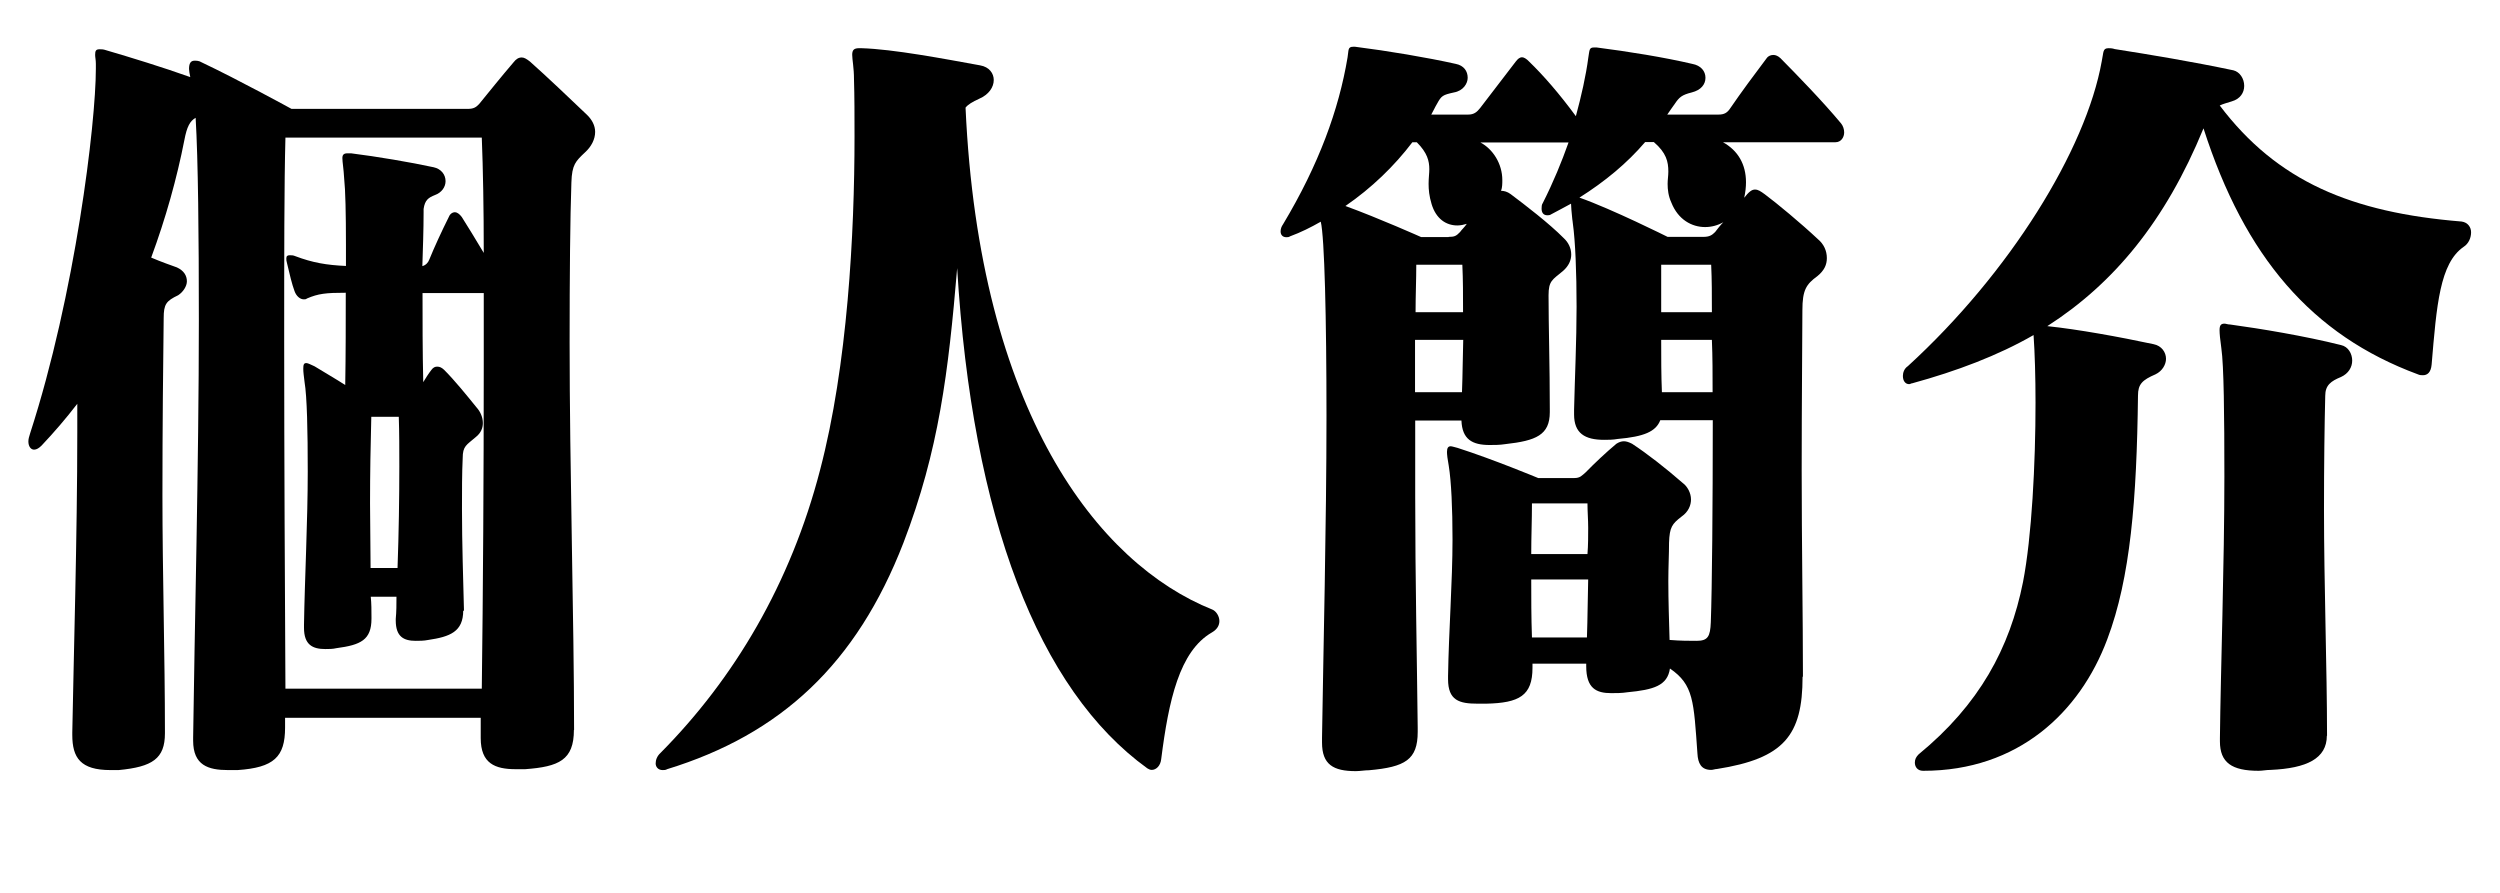 <?xml version="1.0" encoding="UTF-8"?>
<svg id="_图层_1" data-name="图层 1" xmlns="http://www.w3.org/2000/svg" viewBox="0 0 140.05 50">
  <path d="m32.15,40.89c0,1.69-.84,2.06-2.73,2.2h-.53c-1.16,0-1.96-.32-1.96-1.74v-1.14h-10.96v.55c0,1.65-.63,2.24-2.66,2.38h-.53c-1.12,0-1.96-.27-1.96-1.65v-.18c.07-5.63.32-15.34.32-23.35,0-4.81-.04-8.98-.18-11.36-.32.18-.49.5-.63,1.24-.42,2.15-1.05,4.4-1.86,6.59.53.23,1.19.46,1.44.55.39.18.56.46.56.78,0,.27-.21.6-.49.78-.67.32-.81.5-.81,1.28-.03,2.52-.07,6.04-.07,9.94,0,4.3.14,9.07.14,13.23v.09c0,1.42-.7,1.88-2.59,2.06h-.46c-1.68,0-2.14-.69-2.14-1.97v-.14c.07-3.98.28-11.08.28-16.81v-1.6c-.63.82-1.3,1.6-2,2.34-.14.14-.28.23-.42.23-.18,0-.32-.18-.32-.46,0-.14.04-.27.1-.46,2.52-7.78,3.68-17.35,3.68-20.42v-.27c0-.23-.04-.37-.04-.5,0-.23.04-.32.25-.32.1,0,.21,0,.35.05,1.4.41,3.19.96,4.73,1.51-.04-.18-.07-.37-.07-.46,0-.32.1-.46.31-.46.1,0,.25,0,.39.09,2.03.96,5.04,2.61,5.04,2.61h9.88c.32,0,.46-.09.63-.27.49-.6,1.26-1.56,1.93-2.34.14-.18.28-.27.46-.27.14,0,.28.09.46.23.88.78,2.28,2.11,3.19,2.98.28.27.46.6.46.96,0,.41-.21.82-.56,1.14-.53.5-.74.69-.77,1.69-.07,1.97-.1,5.22-.1,8.98,0,6.96.25,15.71.25,21.61v.09Zm-6.2-6.69c0,1.19-.74,1.47-1.96,1.65-.25.05-.49.05-.7.05-.67,0-1.12-.23-1.12-1.14v-.09c.04-.41.04-.82.04-1.24h-1.44c.04.37.04.78.04,1.14v.09c0,1.19-.6,1.47-1.96,1.65-.21.05-.42.05-.63.05-.7,0-1.19-.23-1.19-1.19v-.18c.04-2.52.21-5.82.21-8.56,0-2.29-.04-4.21-.18-5.04-.04-.32-.07-.55-.07-.73,0-.23.03-.32.17-.32.1,0,.25.09.46.18.6.37,1.23.73,1.72,1.05.03-1.69.03-3.62.03-5.17-1.12,0-1.54.05-2.17.32-.07.05-.1.05-.18.05-.21,0-.42-.18-.52-.46-.14-.37-.28-.96-.42-1.56-.04-.14-.04-.18-.04-.27,0-.14.07-.18.18-.18h.04c.07,0,.17,0,.28.05.98.37,1.75.5,2.84.55v-1.19c0-1.74-.03-3.07-.1-3.71-.03-.55-.1-.92-.1-1.14,0-.18.07-.27.28-.27h.21c1.44.18,3.33.5,4.62.78.42.09.67.41.67.78,0,.32-.21.64-.6.78-.35.14-.56.27-.63.78v.18c0,1.01-.04,2.02-.07,3.02.18-.05.32-.18.39-.37.28-.69.7-1.6,1.09-2.38.07-.18.21-.27.35-.27.1,0,.25.09.38.27.32.5.77,1.24,1.23,2.01,0-2.47-.04-4.67-.11-6.46h-11c-.07,2.52-.07,6.73-.07,11.45,0,6.46.04,13.88.07,19.42h11c.07-5.36.11-12.04.11-18.13v-4.03h-3.43c0,1.47,0,3.3.04,4.99.14-.23.28-.46.46-.69.1-.14.21-.18.32-.18.14,0,.25.05.39.18.6.6,1.26,1.42,1.82,2.11.21.23.35.55.35.87,0,.27-.1.55-.39.78-.53.46-.74.5-.74,1.19-.04.82-.04,1.83-.04,2.84,0,1.92.07,3.98.11,5.63v.09Zm-3.68-2.38c.07-1.97.1-3.89.1-5.68,0-.96,0-1.92-.03-2.79h-1.54c-.04,1.51-.07,3.16-.07,4.85,0,1.19.03,2.38.03,3.62h1.51Z"/>
  <path d="m48.25,2.7c1.79.05,4.66.6,6.65.96.53.09.77.46.77.82,0,.41-.28.82-.81,1.05-.39.18-.63.32-.77.5.77,16.99,7.39,25.55,13.83,28.12.21.09.39.37.39.64,0,.23-.11.46-.42.64-1.82,1.05-2.42,3.8-2.84,7.1-.04.37-.28.6-.53.6-.1,0-.18-.05-.25-.09-6.09-4.4-9.81-14.01-10.65-28.02-.49,5.82-1.02,10.21-3.01,15.39-2.63,6.78-6.86,10.72-13.24,12.68-.07.05-.18.05-.25.05-.25,0-.39-.18-.39-.37s.07-.41.28-.6c4.13-4.17,7.28-9.48,8.93-15.84,1.54-5.86,1.93-13.23,1.93-18.68,0-1.14,0-2.24-.03-3.21,0-.64-.1-1.1-.1-1.37s.1-.37.39-.37h.1Z"/>
  <path d="m100.98,37.91c0,3.3-1.05,4.58-4.8,5.17-.11,0-.21.05-.32.05-.56,0-.74-.37-.77-.92-.21-2.93-.21-3.85-1.54-4.76-.14.96-.91,1.19-2.38,1.33-.32.05-.63.05-.91.05-.84,0-1.4-.27-1.4-1.51v-.14h-3.01v.23c0,1.56-.74,1.97-2.59,2.01h-.49c-1.02,0-1.65-.18-1.65-1.37v-.18c.04-2.52.25-5.31.25-7.65,0-1.74-.07-3.25-.21-4.12-.07-.37-.1-.64-.1-.78,0-.23.07-.32.21-.32.07,0,.21.05.38.09,2,.64,4.52,1.69,4.52,1.69h2.03c.32,0,.42-.14.63-.32.49-.5,1.12-1.1,1.72-1.6.14-.09.28-.14.42-.14s.28.05.46.14c.84.55,1.89,1.37,2.84,2.2.25.18.46.55.46.92,0,.32-.14.69-.53.96-.53.41-.67.59-.7,1.46,0,.64-.04,1.37-.04,2.15,0,1.1.04,2.24.07,3.3.63.05,1.08.05,1.51.05.63,0,.77-.23.8-1.05.07-1.88.11-6.59.11-11.31h-2.94c-.25.64-.91.92-2.38,1.05-.28.05-.53.05-.77.05-1.08,0-1.68-.37-1.68-1.42v-.27c.04-1.74.14-3.85.14-5.77s-.07-3.66-.21-4.67c0-.09-.03-.18-.03-.23-.04-.41-.07-.69-.07-.87-.35.18-.74.41-1.12.6-.07.05-.14.05-.21.05-.21,0-.32-.14-.32-.37,0-.09,0-.23.07-.32.6-1.19,1.05-2.29,1.44-3.39h-4.94c.7.37,1.23,1.19,1.23,2.11,0,.18,0,.41-.07.6.17,0,.35.05.53.18.8.6,2.17,1.65,2.98,2.47.25.23.42.55.42.92,0,.32-.14.64-.46.92-.6.5-.81.55-.81,1.37,0,1.69.07,3.98.07,6.36v.18c0,1.28-.77,1.6-2.49,1.79-.32.05-.6.05-.88.05-.98,0-1.54-.32-1.58-1.37h-2.59v4.21c0,4.62.1,9.25.14,13v.23c0,1.56-.7,1.97-2.73,2.15-.25,0-.49.05-.74.05-1.26,0-1.89-.37-1.89-1.6v-.28c.07-4.72.25-11.95.25-18,0-5.5-.11-10.03-.32-10.9-.56.32-1.12.6-1.72.82-.07.05-.14.05-.21.05-.21,0-.32-.14-.32-.32,0-.14.04-.27.14-.41,2-3.34,3.12-6.41,3.61-9.34.07-.41,0-.6.32-.6h.1c1.82.23,4.03.6,5.64.96.46.09.67.41.67.78,0,.32-.25.73-.77.82-.63.14-.7.18-.95.64-.11.18-.21.41-.32.6h2.07c.32,0,.49-.14.67-.37l2-2.61c.11-.14.21-.23.35-.23.1,0,.25.09.38.23.81.78,1.72,1.83,2.63,3.07.31-1.15.56-2.24.7-3.3.07-.41.04-.55.32-.55h.14c1.79.23,3.78.55,5.36.92.49.09.74.41.74.78s-.25.69-.77.82c-.56.14-.7.27-.95.64-.14.18-.28.41-.42.6h2.87c.31,0,.49-.09.67-.37.56-.82,1.37-1.92,2.03-2.79.1-.14.25-.18.38-.18.11,0,.25.05.39.18.91.92,2.38,2.43,3.4,3.66.11.14.17.32.17.5,0,.27-.17.55-.49.55h-6.3c.84.46,1.29,1.24,1.29,2.24,0,.27-.03.55-.1.87.25-.32.42-.46.6-.46s.31.09.56.27c.67.5,2,1.6,2.98,2.52.32.27.49.64.49,1.05,0,.37-.14.69-.53,1.01-.63.46-.84.78-.84,1.92,0,1.42-.04,4.99-.04,8.98s.07,8.33.07,11.36v.18Zm-19.82-24.64c.32,0,.42-.05.63-.27.1-.14.25-.27.38-.46-.17.05-.35.09-.53.09-.63,0-1.19-.37-1.44-1.19-.14-.46-.17-.82-.17-1.14s.04-.6.04-.82c0-.46-.11-.92-.7-1.51h-.25c-1.01,1.33-2.28,2.56-3.75,3.57,1.89.69,4.24,1.74,4.24,1.74h1.54Zm-1.89,5.77v2.93h2.63c.04-1.01.04-1.97.07-2.93h-2.7Zm.07-4.21c0,.82-.04,1.74-.04,2.66h2.66c0-.96,0-1.83-.04-2.66h-2.59Zm6.48,13.37c0,.92-.04,1.88-.04,2.84h3.15c.04-.5.04-1.01.04-1.47s-.04-.92-.04-1.37h-3.12Zm-.04,4.26c0,1.05,0,2.11.04,3.25h3.08c.04-1.1.04-2.2.07-3.25h-3.19Zm9.63-19.19c.35,0,.49-.09.67-.27.14-.18.28-.37.46-.55-.32.18-.67.27-1.02.27-.74,0-1.51-.41-1.89-1.37-.17-.37-.21-.73-.21-1.05,0-.23.04-.46.04-.69,0-.55-.11-1.05-.81-1.65h-.49c-1.02,1.19-2.24,2.2-3.68,3.11,1.82.64,4.94,2.2,4.94,2.2h2Zm-2.35,1.56v2.66h2.84c0-.96,0-1.83-.04-2.66h-2.8Zm0,4.21c0,1.01,0,1.97.04,2.93h2.84c0-1.01,0-1.97-.04-2.93h-2.84Z"/>
  <path d="m107.73,43.18c-.32,0-.46-.23-.46-.46,0-.18.07-.32.21-.46,3.4-2.79,5.11-5.95,5.85-9.66.49-2.52.7-6.64.7-10.03,0-1.47-.04-2.79-.11-3.8-2,1.15-4.31,2.02-6.79,2.7-.07,0-.11.05-.18.05-.21,0-.35-.18-.35-.46,0-.18.07-.41.28-.55,5.71-5.22,9.98-12.13,10.86-17.08.11-.5.04-.73.38-.73.07,0,.21,0,.35.05,2.03.32,4.27.69,6.65,1.19.35.09.6.46.6.87,0,.37-.21.73-.7.87-.28.09-.49.14-.67.23,3.22,4.26,7.39,6,13.55,6.5.35.05.53.32.53.6,0,.32-.14.64-.42.82-1.33.92-1.51,3.25-1.79,6.59-.04.46-.25.6-.49.6-.07,0-.18,0-.28-.05-5.95-2.2-9.7-6.59-12.01-13.78-2.14,5.22-5.04,8.7-8.75,11.08,1.72.18,4.03.6,5.95,1.01.46.09.7.46.7.82,0,.32-.21.69-.59.87-.74.32-.98.55-.98,1.19-.07,5.82-.42,10.21-1.72,13.65-1.54,4.12-5.01,7.37-10.3,7.37h-.04Zm22.62-1.97c0,1.28-1.12,1.83-3.15,1.92-.25,0-.46.05-.67.05-1.51,0-2.17-.46-2.17-1.65v-.18c.04-3.71.25-9.8.25-14.65,0-3.43-.03-6.23-.17-7.19-.07-.5-.1-.82-.1-1.01,0-.27.07-.37.28-.37.07,0,.18.05.32.05,1.68.23,4.17.64,6.2,1.15.42.09.63.5.63.87s-.21.73-.63.92c-.56.23-.88.46-.88,1.05-.04,1.56-.07,3.85-.07,6.37,0,4.17.17,9.02.17,12.55v.14Z"/>
</svg>